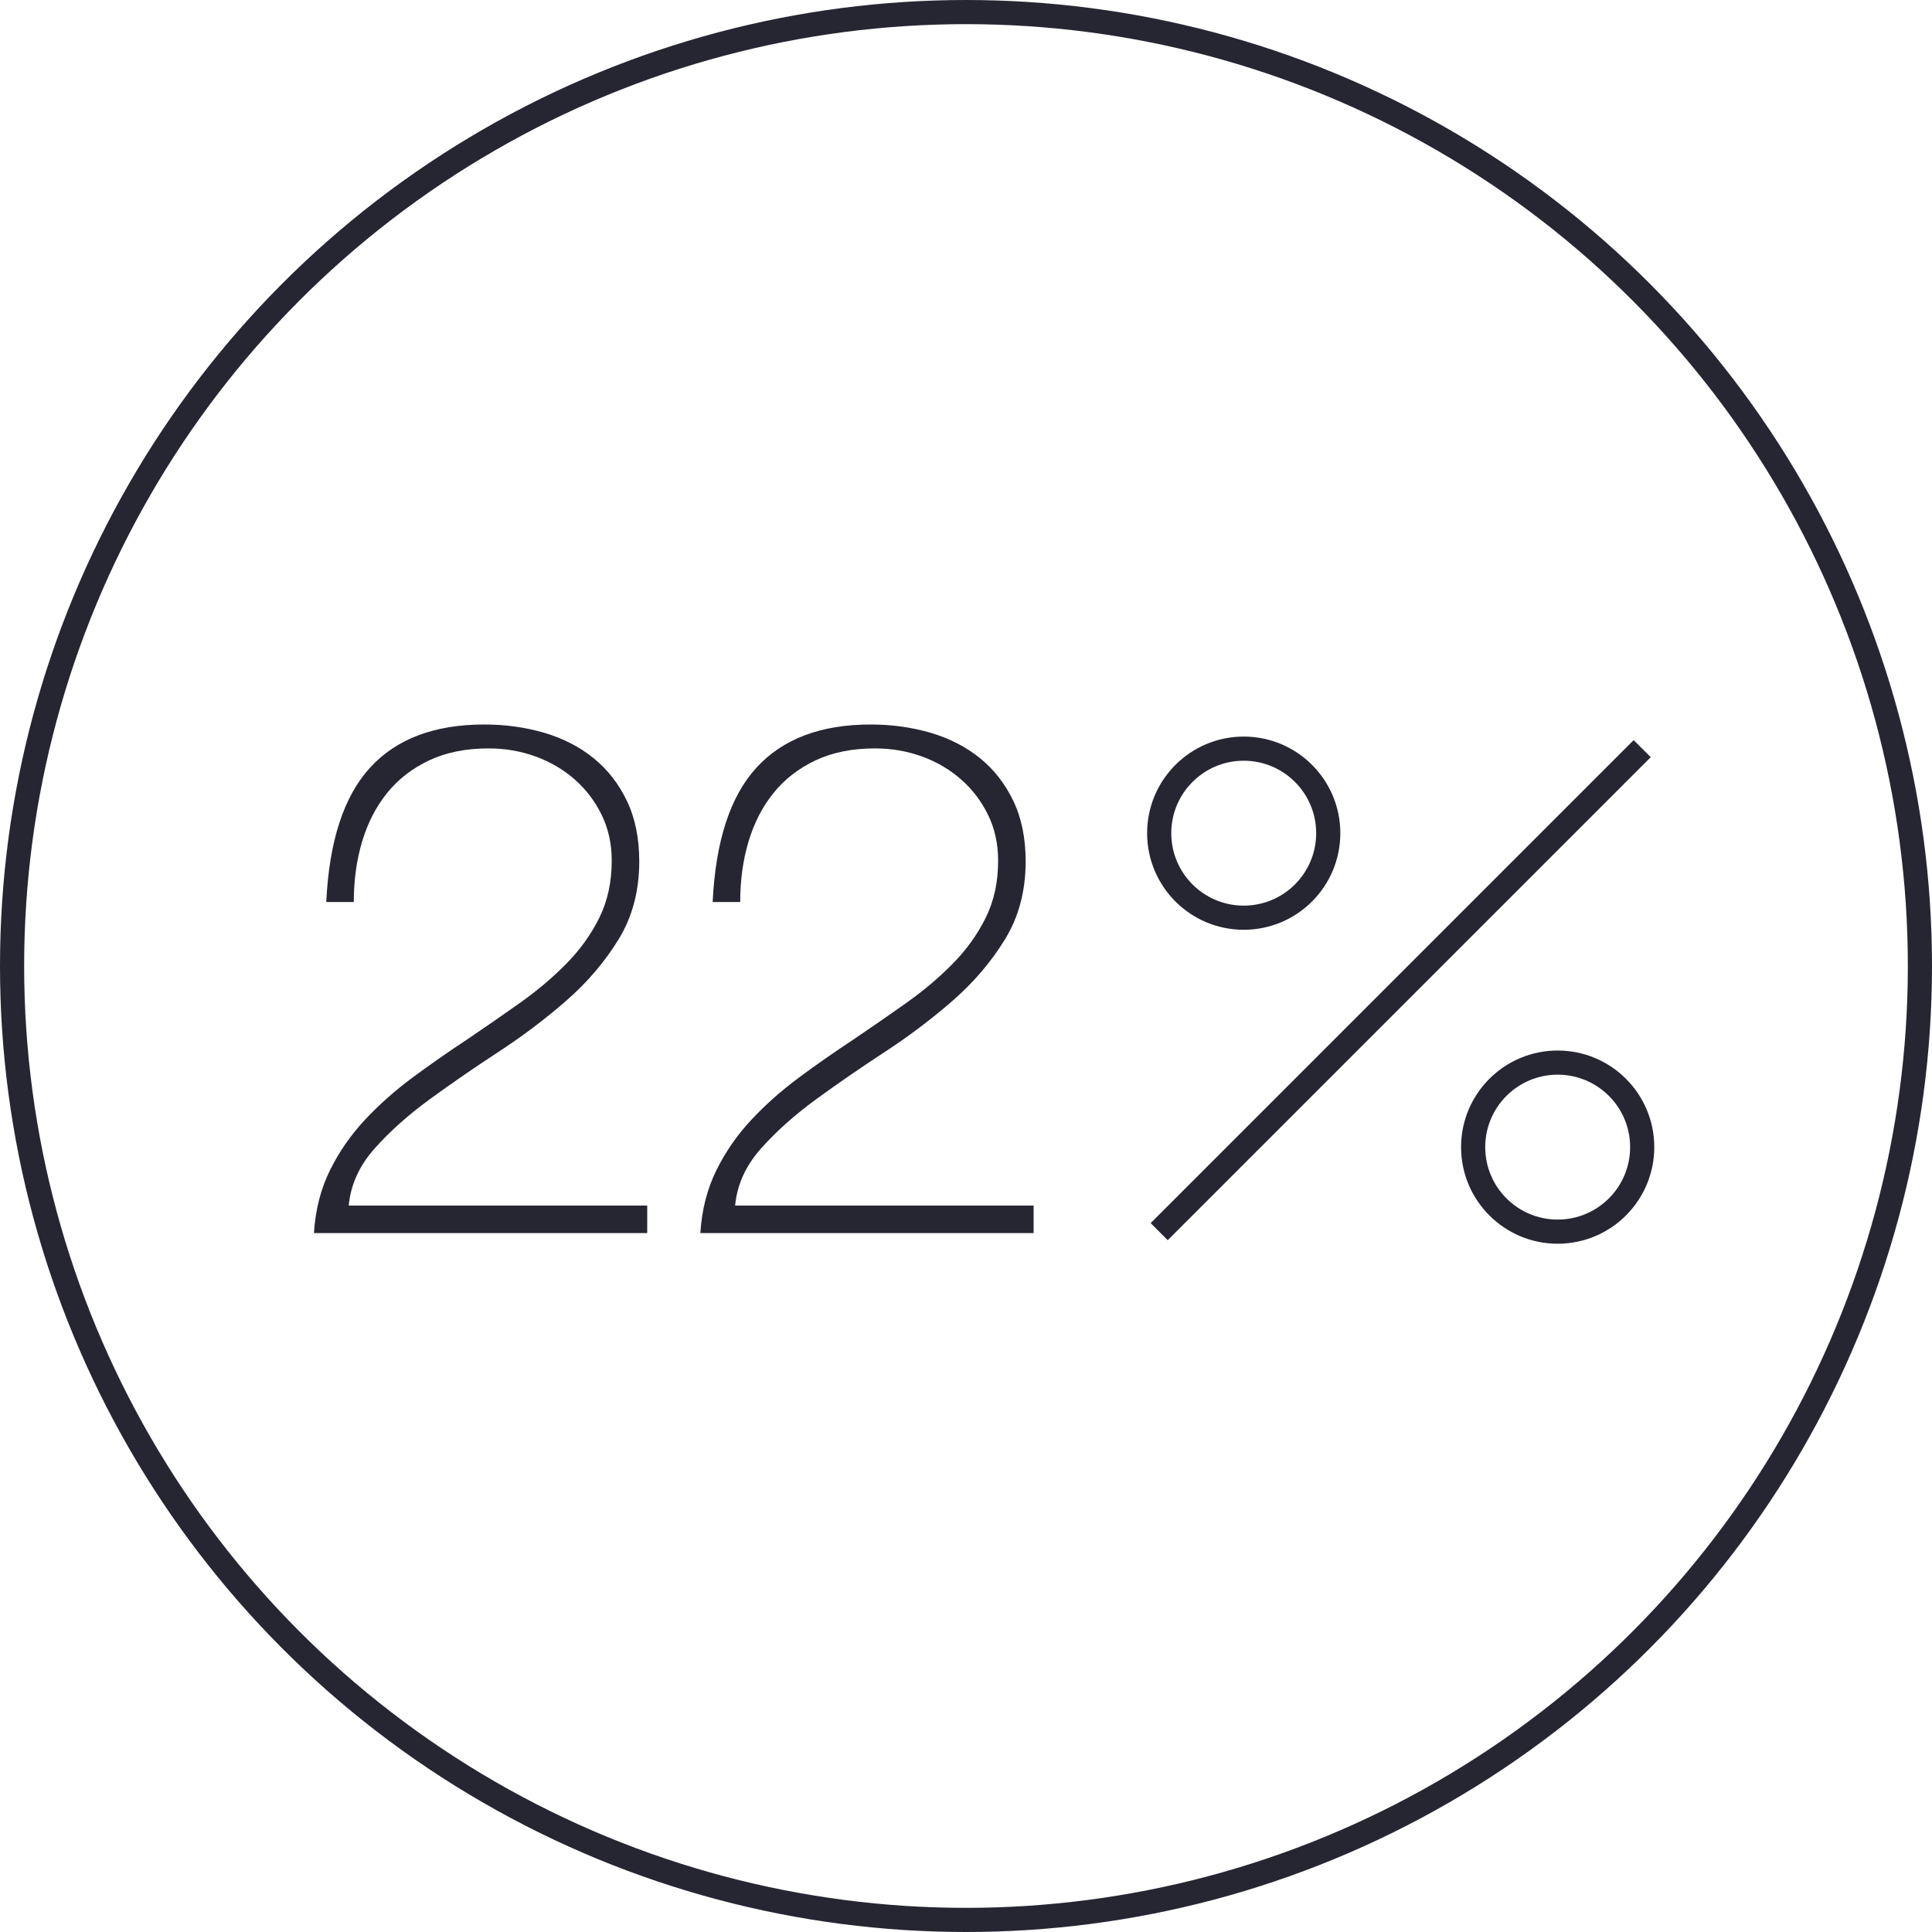 <svg width="80" height="80" viewBox="0 0 80 80" fill="none" xmlns="http://www.w3.org/2000/svg">
<circle cx="40" cy="40" r="39.5" stroke="#262633"/>
<path d="M26.8 51.06V49.92H14.44C14.52 49.06 14.875 48.275 15.505 47.565C16.135 46.855 16.895 46.175 17.785 45.525C18.675 44.875 19.625 44.22 20.635 43.56C21.645 42.9 22.585 42.19 23.455 41.43C24.325 40.67 25.045 39.825 25.615 38.895C26.185 37.965 26.47 36.89 26.47 35.67C26.47 34.71 26.3 33.875 25.96 33.165C25.62 32.455 25.16 31.865 24.58 31.395C24 30.925 23.32 30.575 22.54 30.345C21.76 30.115 20.93 30 20.05 30C17.99 30 16.415 30.595 15.325 31.785C14.235 32.975 13.63 34.83 13.51 37.35V37.35H14.65C14.65 36.45 14.765 35.615 14.995 34.845C15.225 34.075 15.57 33.405 16.03 32.835C16.49 32.265 17.07 31.815 17.77 31.485C18.47 31.155 19.29 30.99 20.23 30.99C20.91 30.99 21.555 31.1 22.165 31.32C22.775 31.54 23.315 31.855 23.785 32.265C24.255 32.675 24.63 33.165 24.91 33.735C25.19 34.305 25.33 34.94 25.33 35.64C25.33 36.52 25.16 37.305 24.82 37.995C24.48 38.685 24.025 39.32 23.455 39.9C22.885 40.48 22.24 41.025 21.52 41.535C20.8 42.045 20.07 42.55 19.33 43.05C18.57 43.55 17.825 44.07 17.095 44.61C16.365 45.15 15.705 45.735 15.115 46.365C14.525 46.995 14.04 47.695 13.66 48.465C13.28 49.235 13.06 50.1 13 51.06V51.06H26.8Z" fill="#262633"/>
<path d="M42.8 51.06V49.92H30.44C30.52 49.06 30.875 48.275 31.505 47.565C32.135 46.855 32.895 46.175 33.785 45.525C34.675 44.875 35.625 44.22 36.635 43.56C37.645 42.9 38.585 42.19 39.455 41.43C40.325 40.67 41.045 39.825 41.615 38.895C42.185 37.965 42.47 36.89 42.47 35.67C42.47 34.71 42.3 33.875 41.96 33.165C41.62 32.455 41.16 31.865 40.58 31.395C40 30.925 39.32 30.575 38.54 30.345C37.76 30.115 36.93 30 36.05 30C33.99 30 32.415 30.595 31.325 31.785C30.235 32.975 29.63 34.83 29.51 37.35V37.35H30.65C30.65 36.45 30.765 35.615 30.995 34.845C31.225 34.075 31.57 33.405 32.03 32.835C32.49 32.265 33.07 31.815 33.77 31.485C34.47 31.155 35.29 30.99 36.23 30.99C36.91 30.99 37.555 31.1 38.165 31.32C38.775 31.54 39.315 31.855 39.785 32.265C40.255 32.675 40.63 33.165 40.91 33.735C41.19 34.305 41.33 34.94 41.33 35.64C41.33 36.52 41.16 37.305 40.82 37.995C40.48 38.685 40.025 39.32 39.455 39.9C38.885 40.48 38.24 41.025 37.52 41.535C36.8 42.045 36.07 42.55 35.33 43.05C34.57 43.55 33.825 44.07 33.095 44.61C32.365 45.15 31.705 45.735 31.115 46.365C30.525 46.995 30.04 47.695 29.66 48.465C29.28 49.235 29.06 50.1 29 51.06V51.06H42.8Z" fill="#262633"/>
<path d="M48 51L68 31" stroke="#262633"/>
<circle cx="51.5" cy="34.5" r="3.5" stroke="#262633"/>
<circle cx="64.5" cy="47.5" r="3.5" stroke="#262633"/>
</svg>
